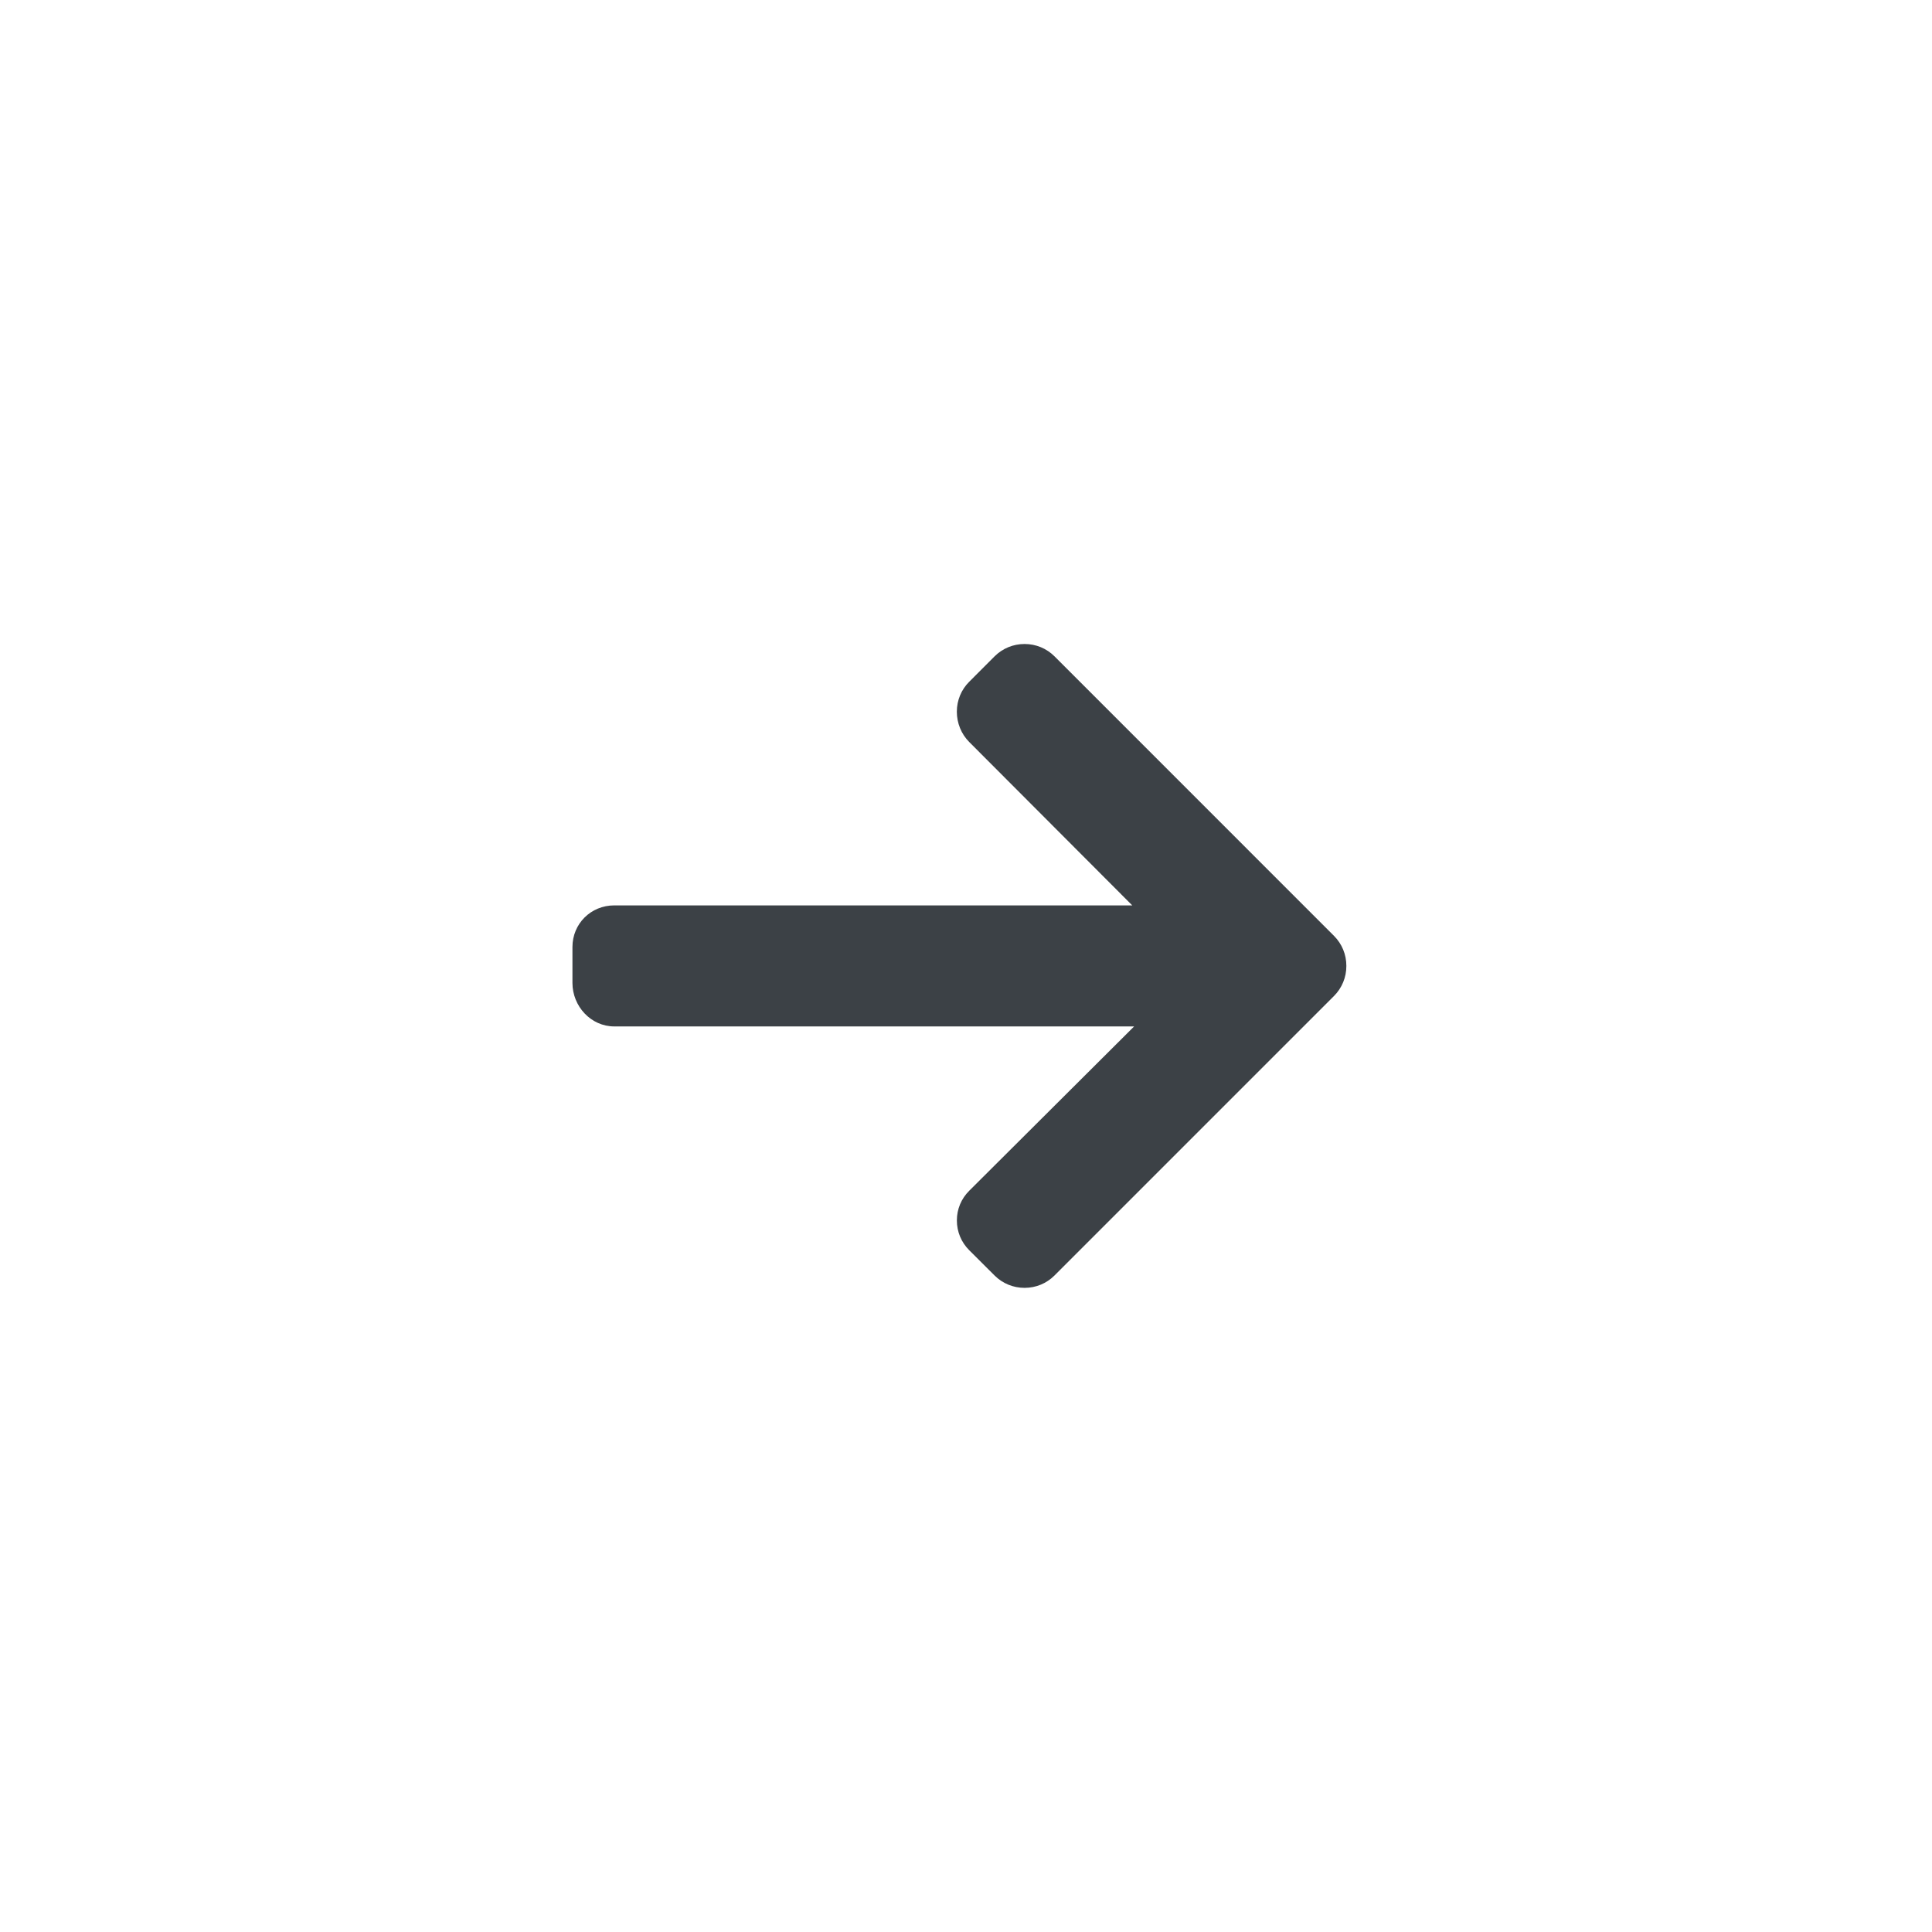 <svg width="54" height="54" viewBox="0 0 54 54" fill="none" xmlns="http://www.w3.org/2000/svg">
<g clip-path="url(#clip0_114_5)">
<path d="M37.285 26.157L29.474 18.345C29.251 18.122 28.953 18 28.637 18C28.319 18 28.022 18.123 27.799 18.345L27.09 19.055C26.867 19.277 26.744 19.575 26.744 19.892C26.744 20.209 26.867 20.516 27.09 20.739L31.647 25.306H17.169C16.516 25.306 16 25.817 16 26.47V27.473C16 28.126 16.516 28.689 17.169 28.689H31.699L27.09 33.282C26.867 33.505 26.745 33.794 26.745 34.111C26.745 34.428 26.867 34.721 27.09 34.944L27.799 35.651C28.023 35.874 28.32 35.996 28.637 35.996C28.954 35.996 29.251 35.873 29.474 35.65L37.286 27.838C37.509 27.614 37.632 27.315 37.631 26.998C37.632 26.68 37.509 26.381 37.285 26.157Z" fill="#3C4146"/>
</g>
<defs>
<clipPath id="clip0_114_5">
<rect width="54" height="54" fill="white"/>
</clipPath>
</defs>
</svg>
